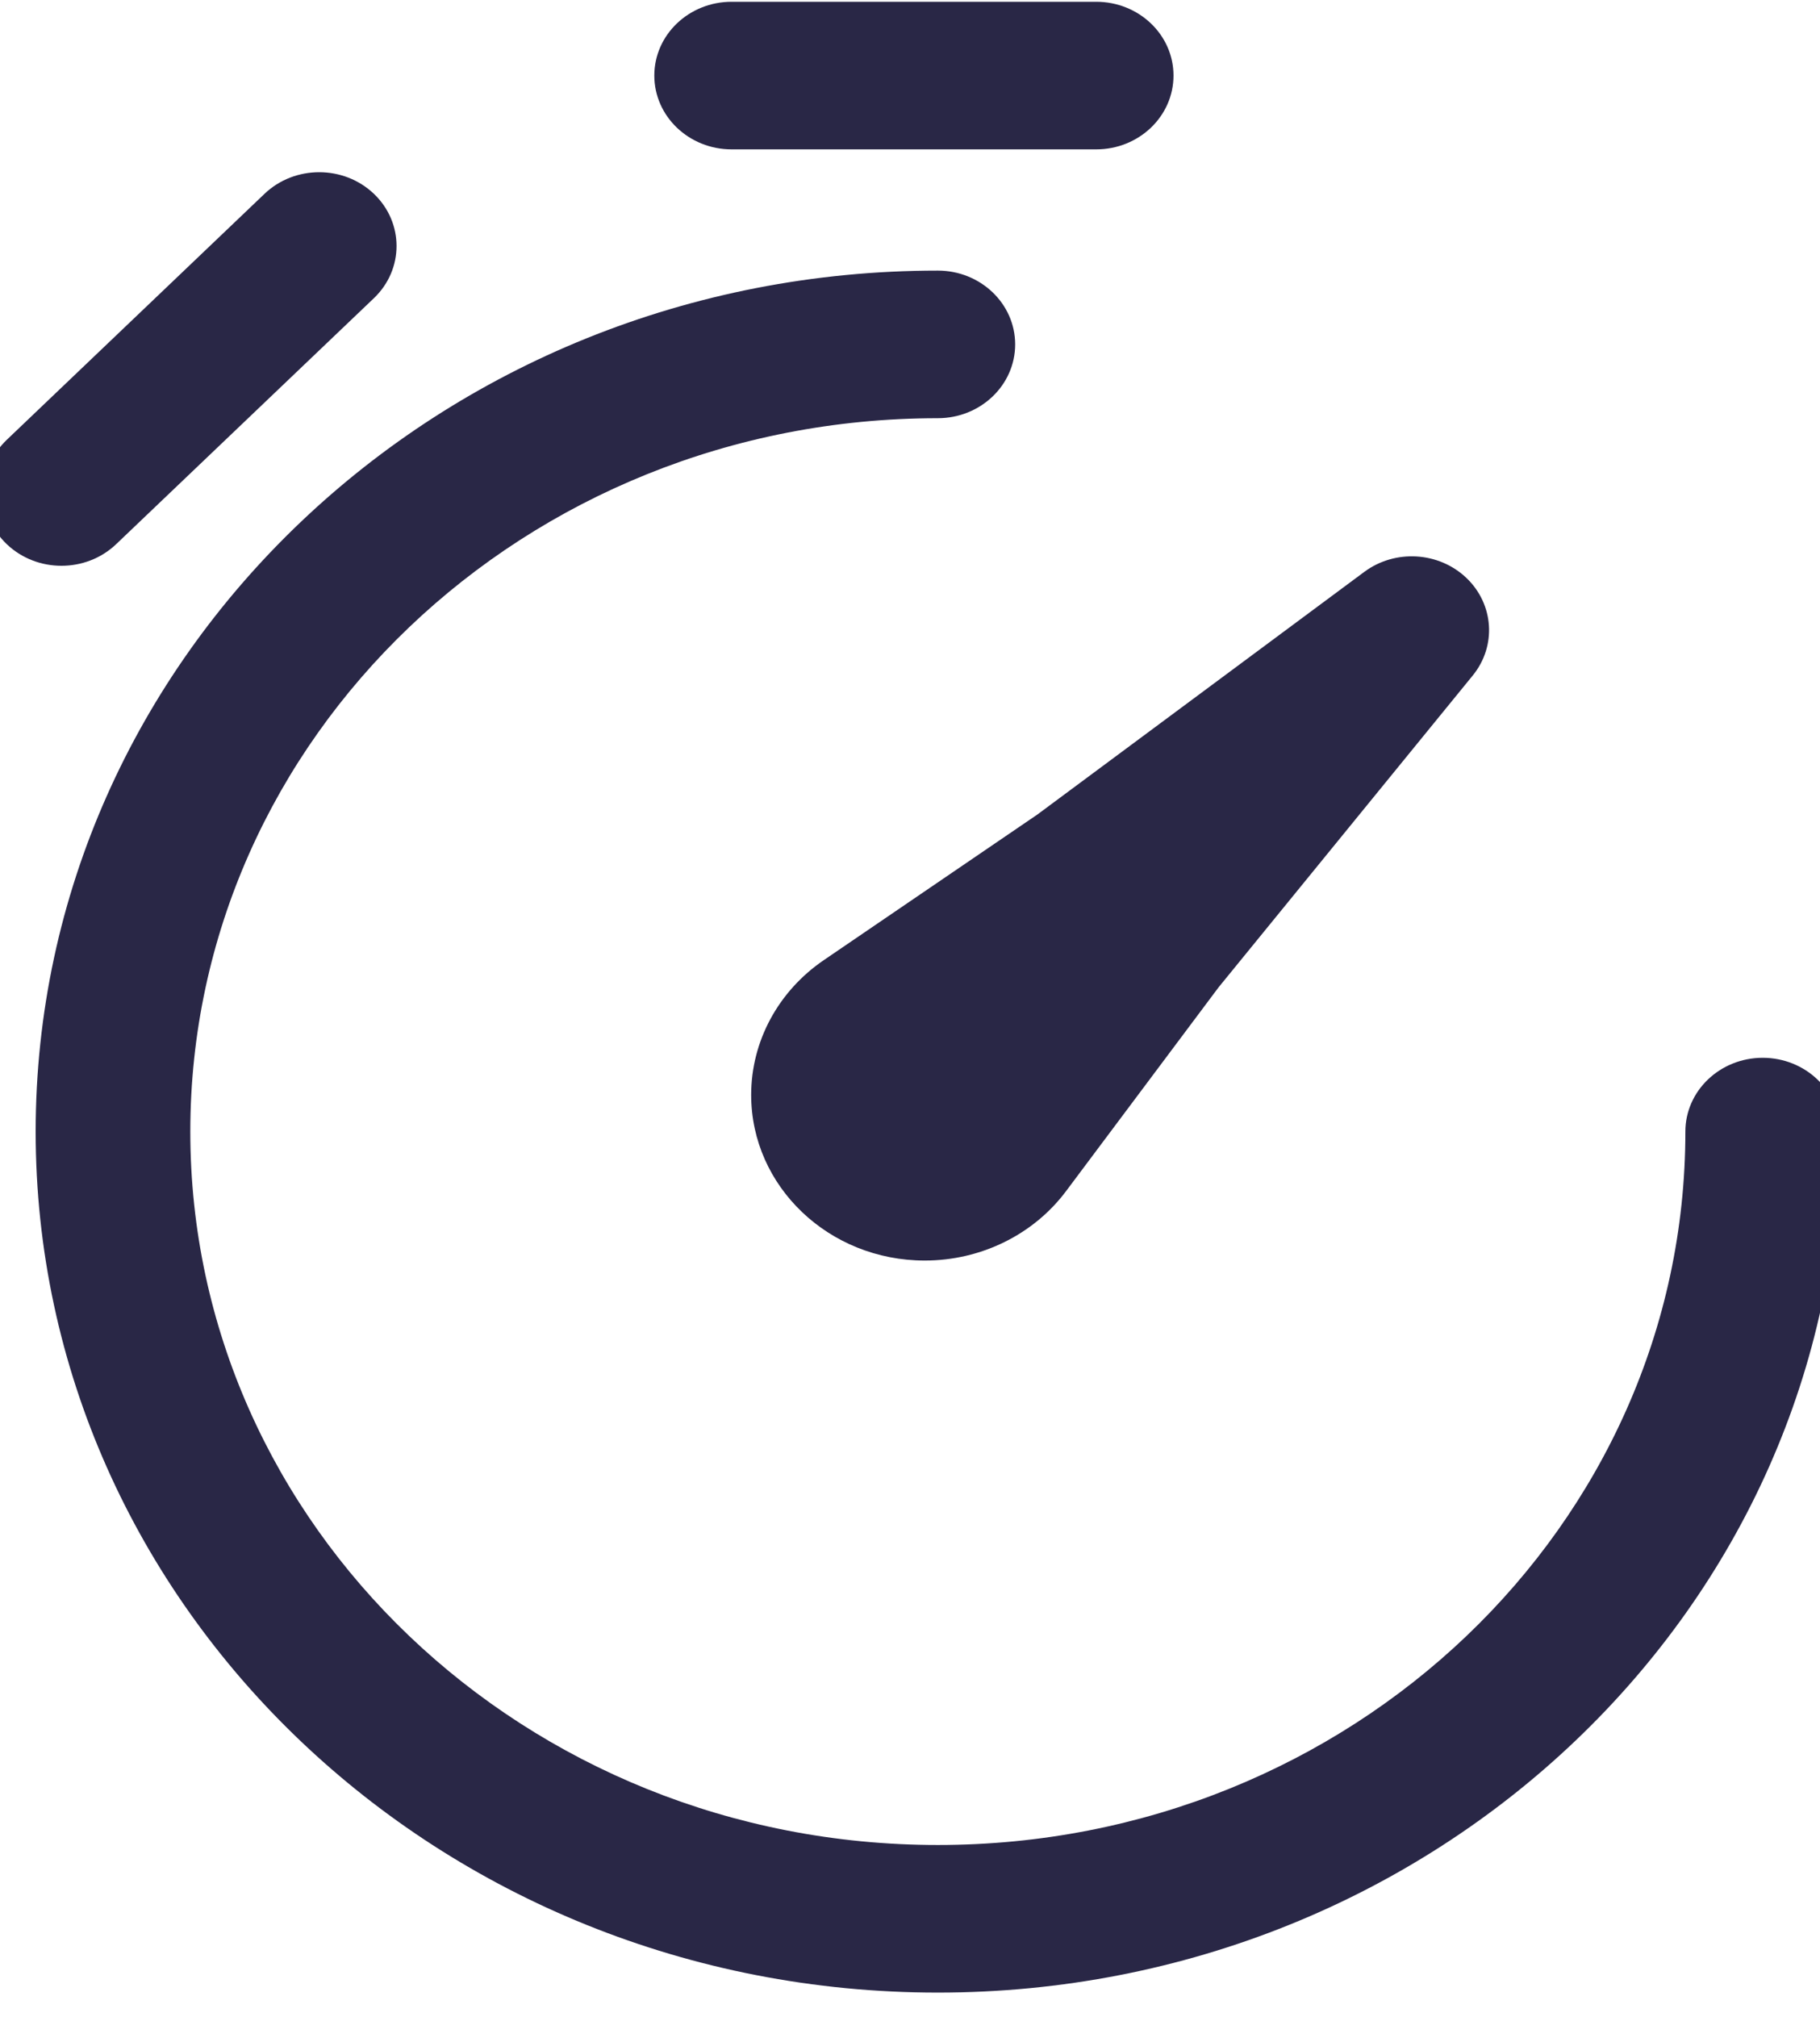 <svg width="37" height="41" viewBox="0 0 37 41" fill="none" xmlns="http://www.w3.org/2000/svg">
<g clip-path="url(#clip0_62_156)">
<path d="M14.874 3.036C14.006 3.036 13.302 2.364 13.302 1.536C13.302 0.707 14.006 0.036 14.874 0.036H22.285C23.153 0.036 23.857 0.707 23.857 1.536C23.857 2.364 23.153 3.036 22.285 3.036H14.874Z" fill="#292746"/>
<path d="M7.601 3.939C8.215 4.525 8.215 5.475 7.601 6.061L2.361 11.061C1.747 11.646 0.752 11.646 0.138 11.061C-0.476 10.475 -0.476 9.525 0.138 8.939L5.378 3.939C5.992 3.354 6.987 3.354 7.601 3.939Z" fill="#292746"/>
<path d="M19.066 8.5C10.673 8.5 3.869 14.992 3.869 23C3.869 31.008 10.673 37.5 19.066 37.5C27.459 37.5 34.263 31.008 34.263 23C34.263 22.172 34.967 21.5 35.835 21.5C36.703 21.5 37.407 22.172 37.407 23C37.407 32.665 29.195 40.5 19.066 40.5C8.937 40.5 0.725 32.665 0.725 23C0.725 13.335 8.937 5.5 19.066 5.5C19.934 5.5 20.638 6.172 20.638 7C20.638 7.828 19.934 8.5 19.066 8.5Z" fill="#292746"/>
<path d="M29.941 13.729C30.428 13.131 30.372 12.282 29.812 11.747C29.251 11.212 28.361 11.159 27.735 11.624L21.09 16.555L16.749 19.514C15.821 20.146 15.271 21.166 15.271 22.254C15.271 24.114 16.851 25.621 18.8 25.621C19.94 25.621 21.009 25.096 21.672 24.211L24.773 20.068L29.941 13.729Z" fill="#292746"/>
</g>
<defs>
<clipPath id="clip0_62_156">
<rect width="37" height="41" fill="white"/>
</clipPath>
</defs>
</svg>
